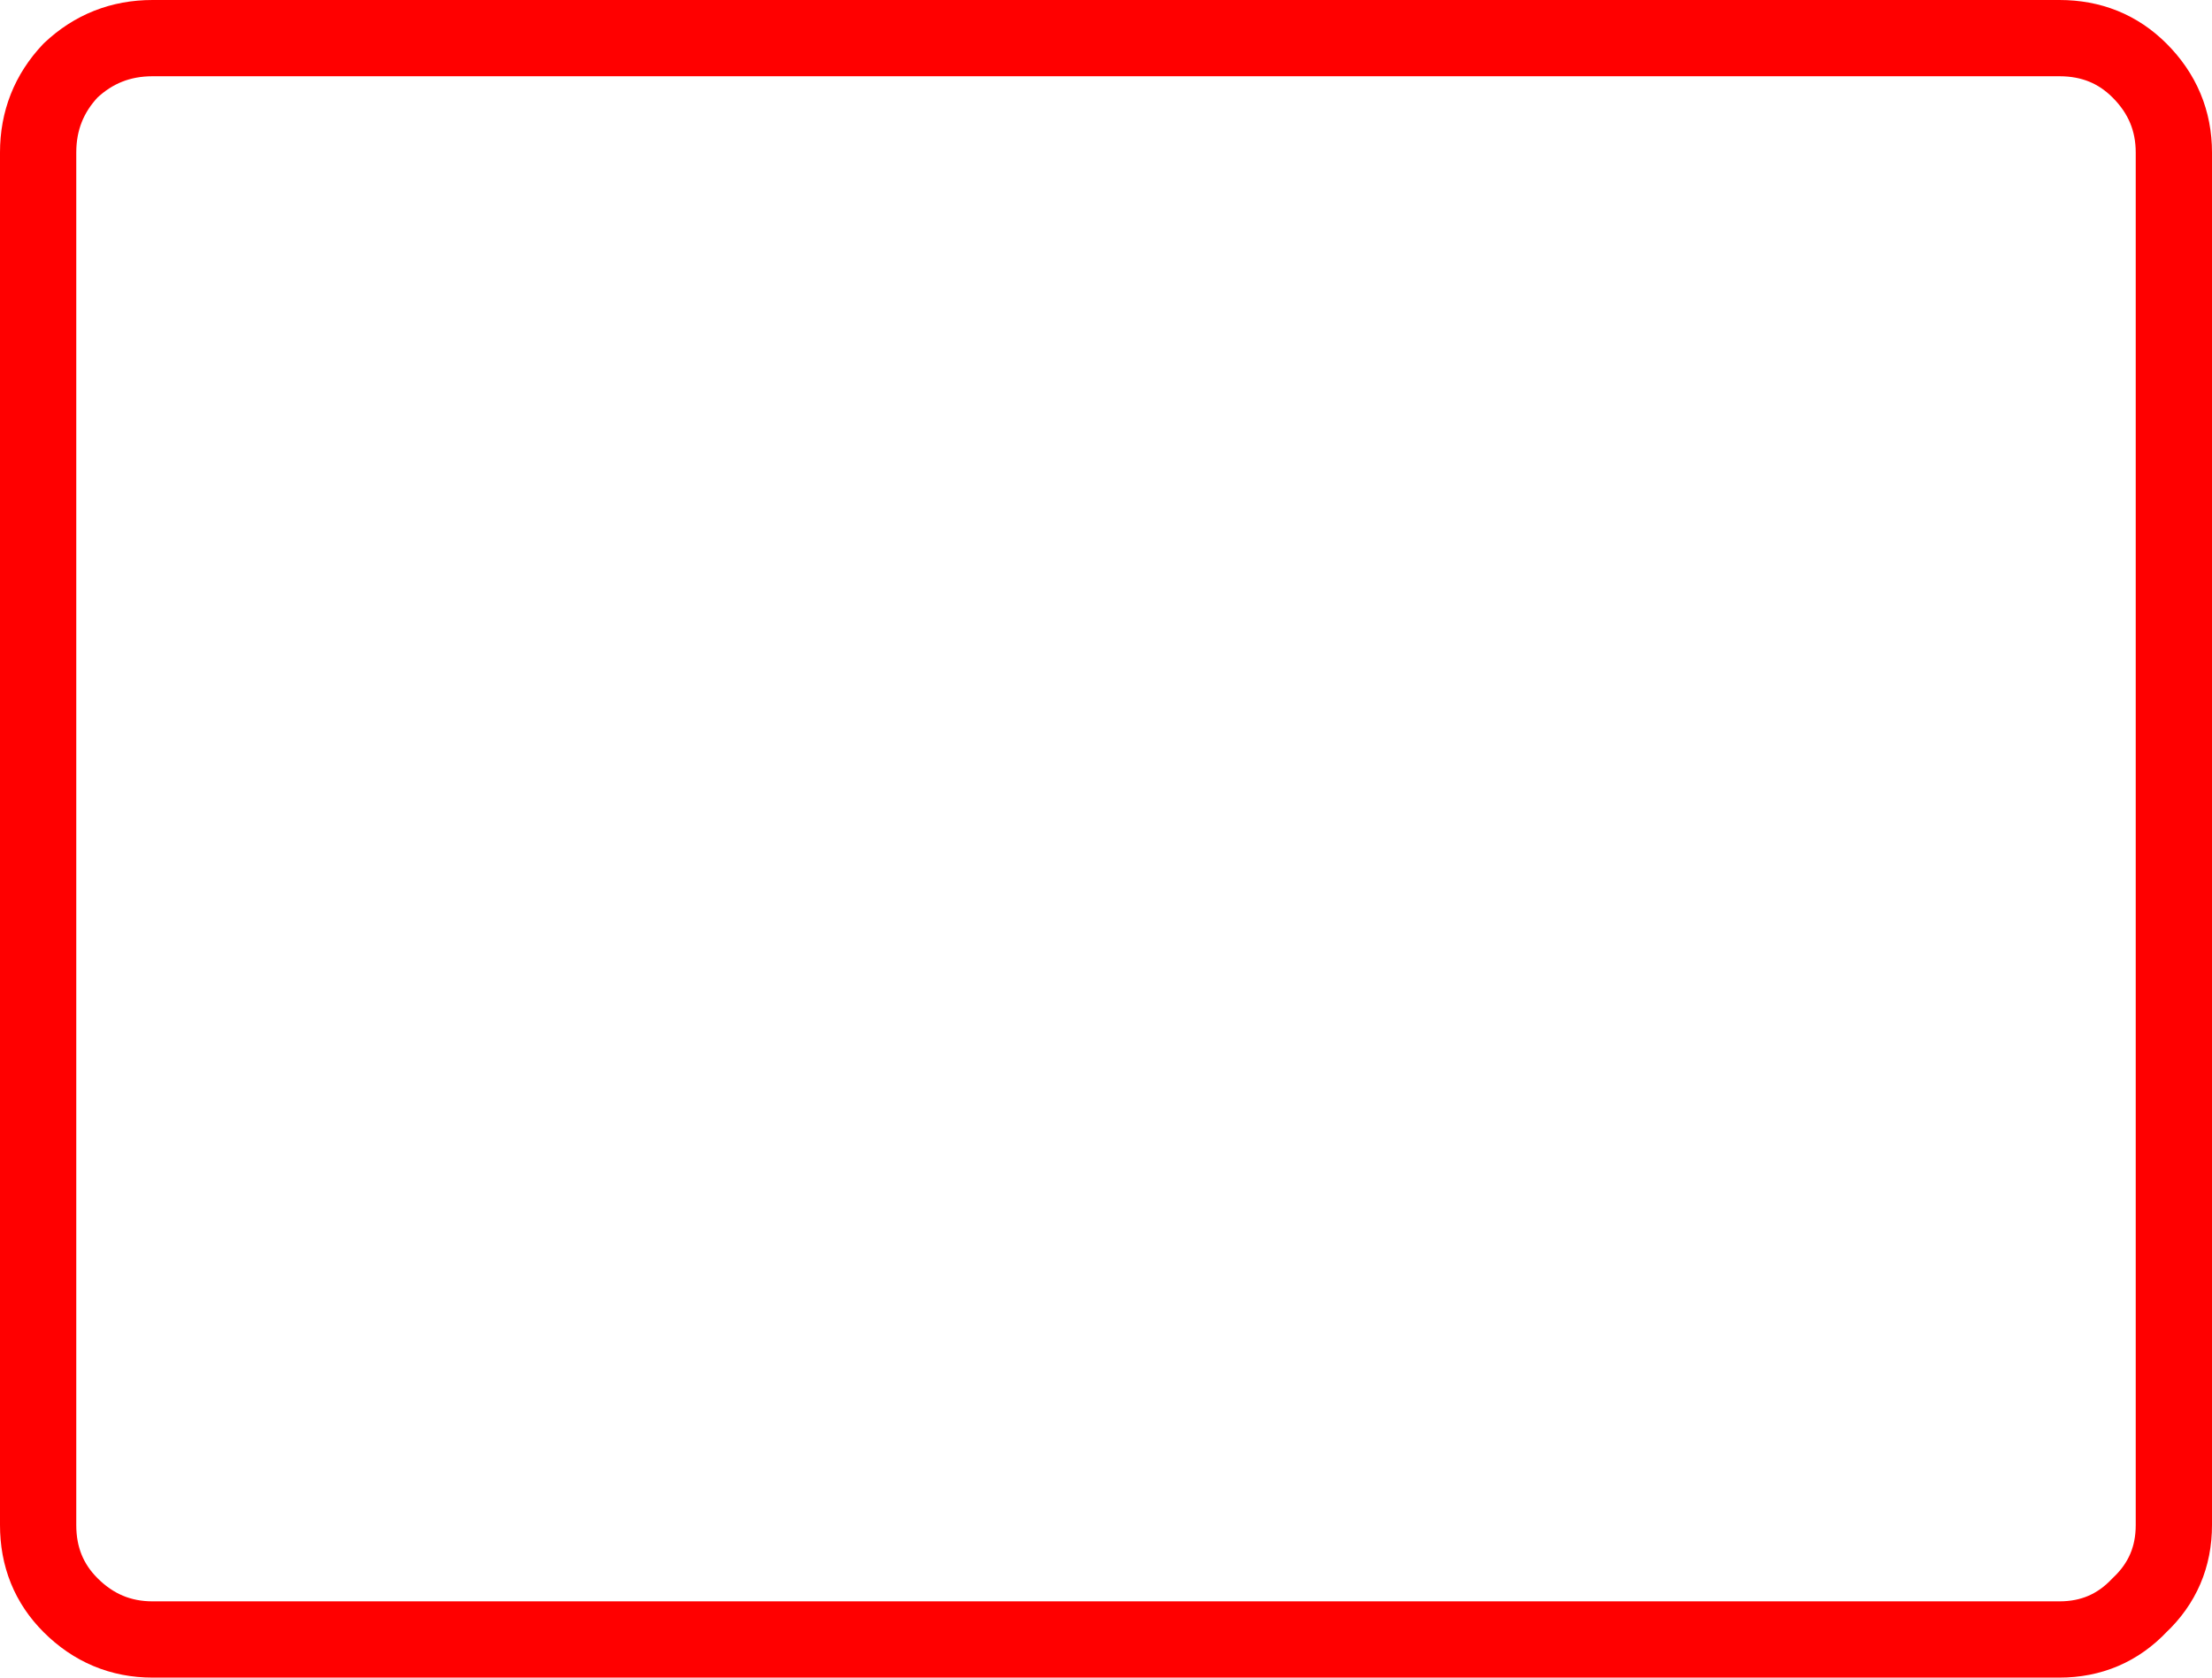 <?xml version="1.0" encoding="UTF-8" standalone="no"?>
<svg xmlns:xlink="http://www.w3.org/1999/xlink" height="44.0px" width="58.0px" xmlns="http://www.w3.org/2000/svg">
  <g transform="matrix(1.0, 0.0, 0.0, 1.0, 29.0, 22.0)">
    <path d="M27.1 -20.15 Q26.25 -21.0 25.0 -21.0 L-25.0 -21.0 Q-26.25 -21.0 -27.15 -20.15 -28.0 -19.25 -28.0 -18.0 L-28.0 18.0 Q-28.0 19.25 -27.15 20.1 -26.25 21.0 -25.0 21.0 L25.0 21.0 Q26.25 21.0 27.1 20.1 28.0 19.25 28.0 18.0 L28.0 -18.0 Q28.0 -19.25 27.1 -20.15 Z" fill="none" stroke="#ff0000" stroke-linecap="round" stroke-linejoin="round" stroke-width="2.0"/>
  </g>
</svg>
